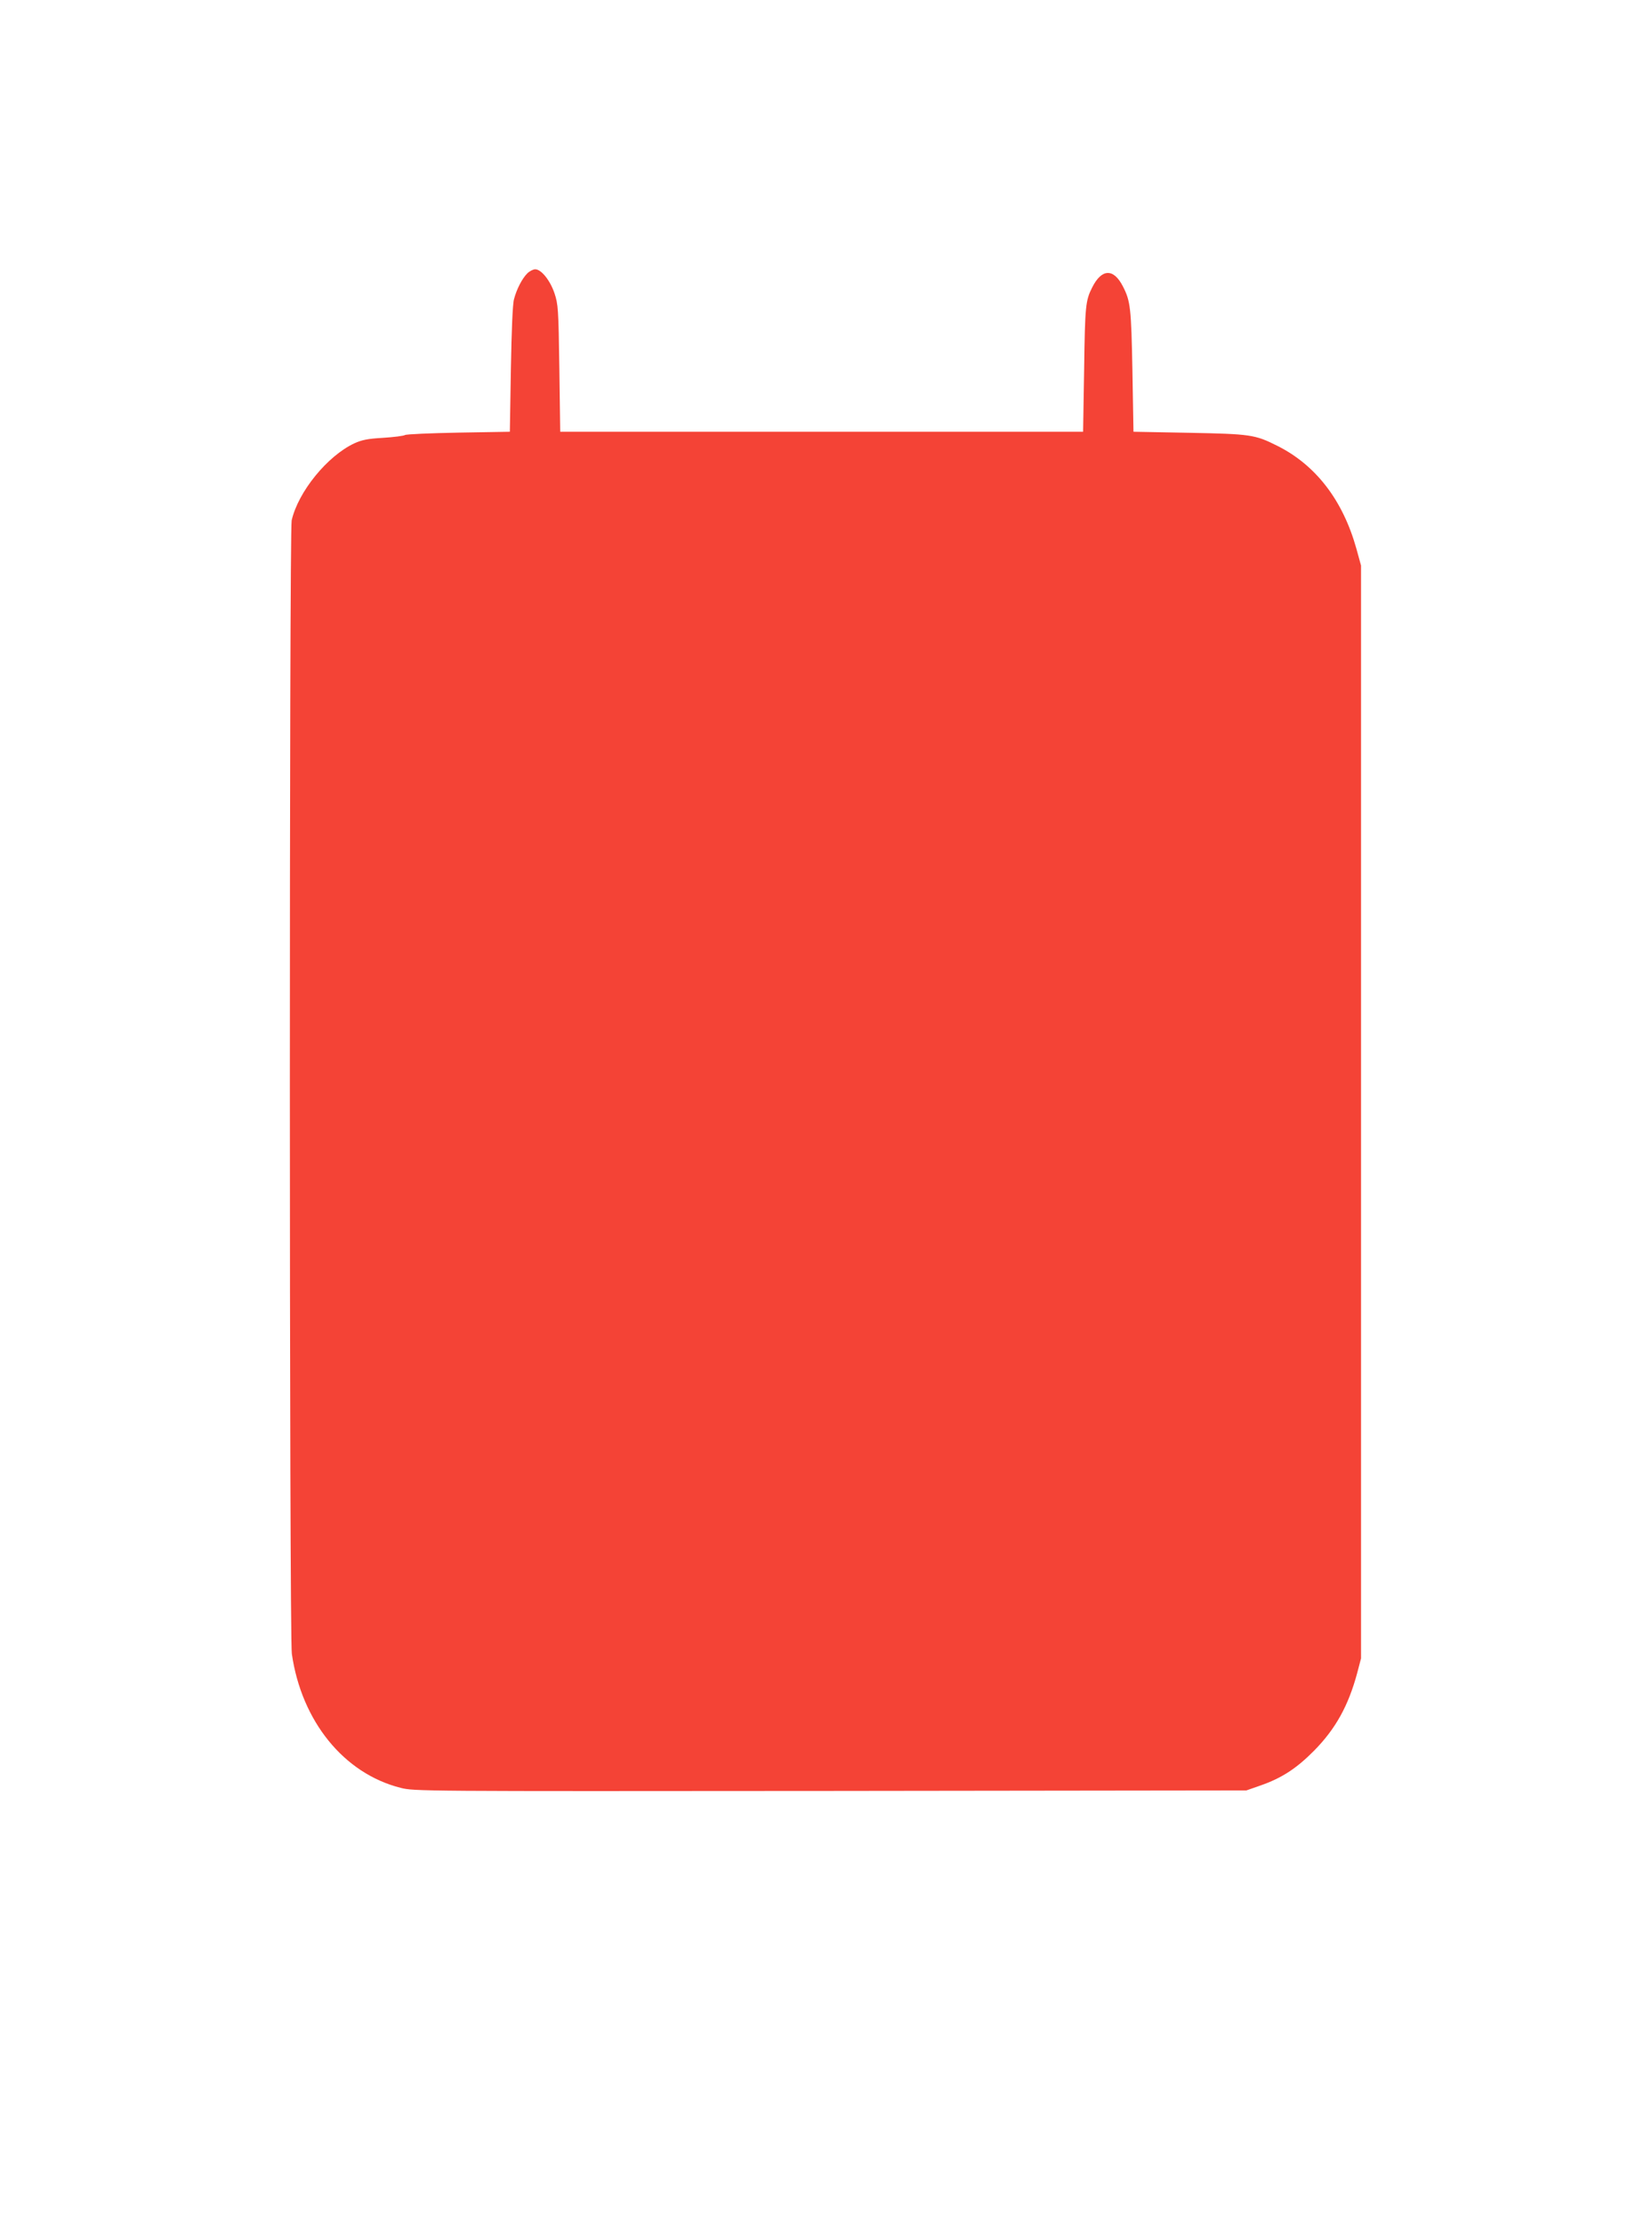 <?xml version="1.0" standalone="no"?>
<!DOCTYPE svg PUBLIC "-//W3C//DTD SVG 20010904//EN"
 "http://www.w3.org/TR/2001/REC-SVG-20010904/DTD/svg10.dtd">
<svg version="1.0" xmlns="http://www.w3.org/2000/svg"
 width="951pt" height="1280pt" viewBox="0 0 951 1280"
 preserveAspectRatio="xMidYMid meet">
<g transform="translate(0,1280) scale(0.1,-0.1)"
fill="#f44336" stroke="none">
<path d="M3035 11226 c-29 -29 -61 -90 -76 -148 -8 -27 -14 -177 -18 -403 l-6
-360 -295 -5 c-162 -3 -301 -9 -309 -14 -8 -5 -64 -12 -126 -16 -89 -5 -122
-12 -166 -32 -155 -73 -322 -278 -360 -443 -14 -64 -14 -6422 1 -6524 56 -388
300 -689 626 -771 78 -20 104 -20 2474 -18 l2395 3 80 28 c124 43 209 99 310
201 124 126 197 258 248 447 l22 84 0 3145 0 3145 -27 98 c-78 278 -233 480
-455 591 -129 65 -155 68 -508 75 l-320 6 -6 350 c-7 362 -11 401 -54 485 -54
107 -123 105 -178 -5 -38 -75 -41 -107 -46 -470 l-6 -360 -1505 0 -1505 0 -5
365 c-5 344 -7 369 -28 432 -25 74 -76 138 -111 138 -12 0 -33 -11 -46 -24z"/>
</g>
</svg>
